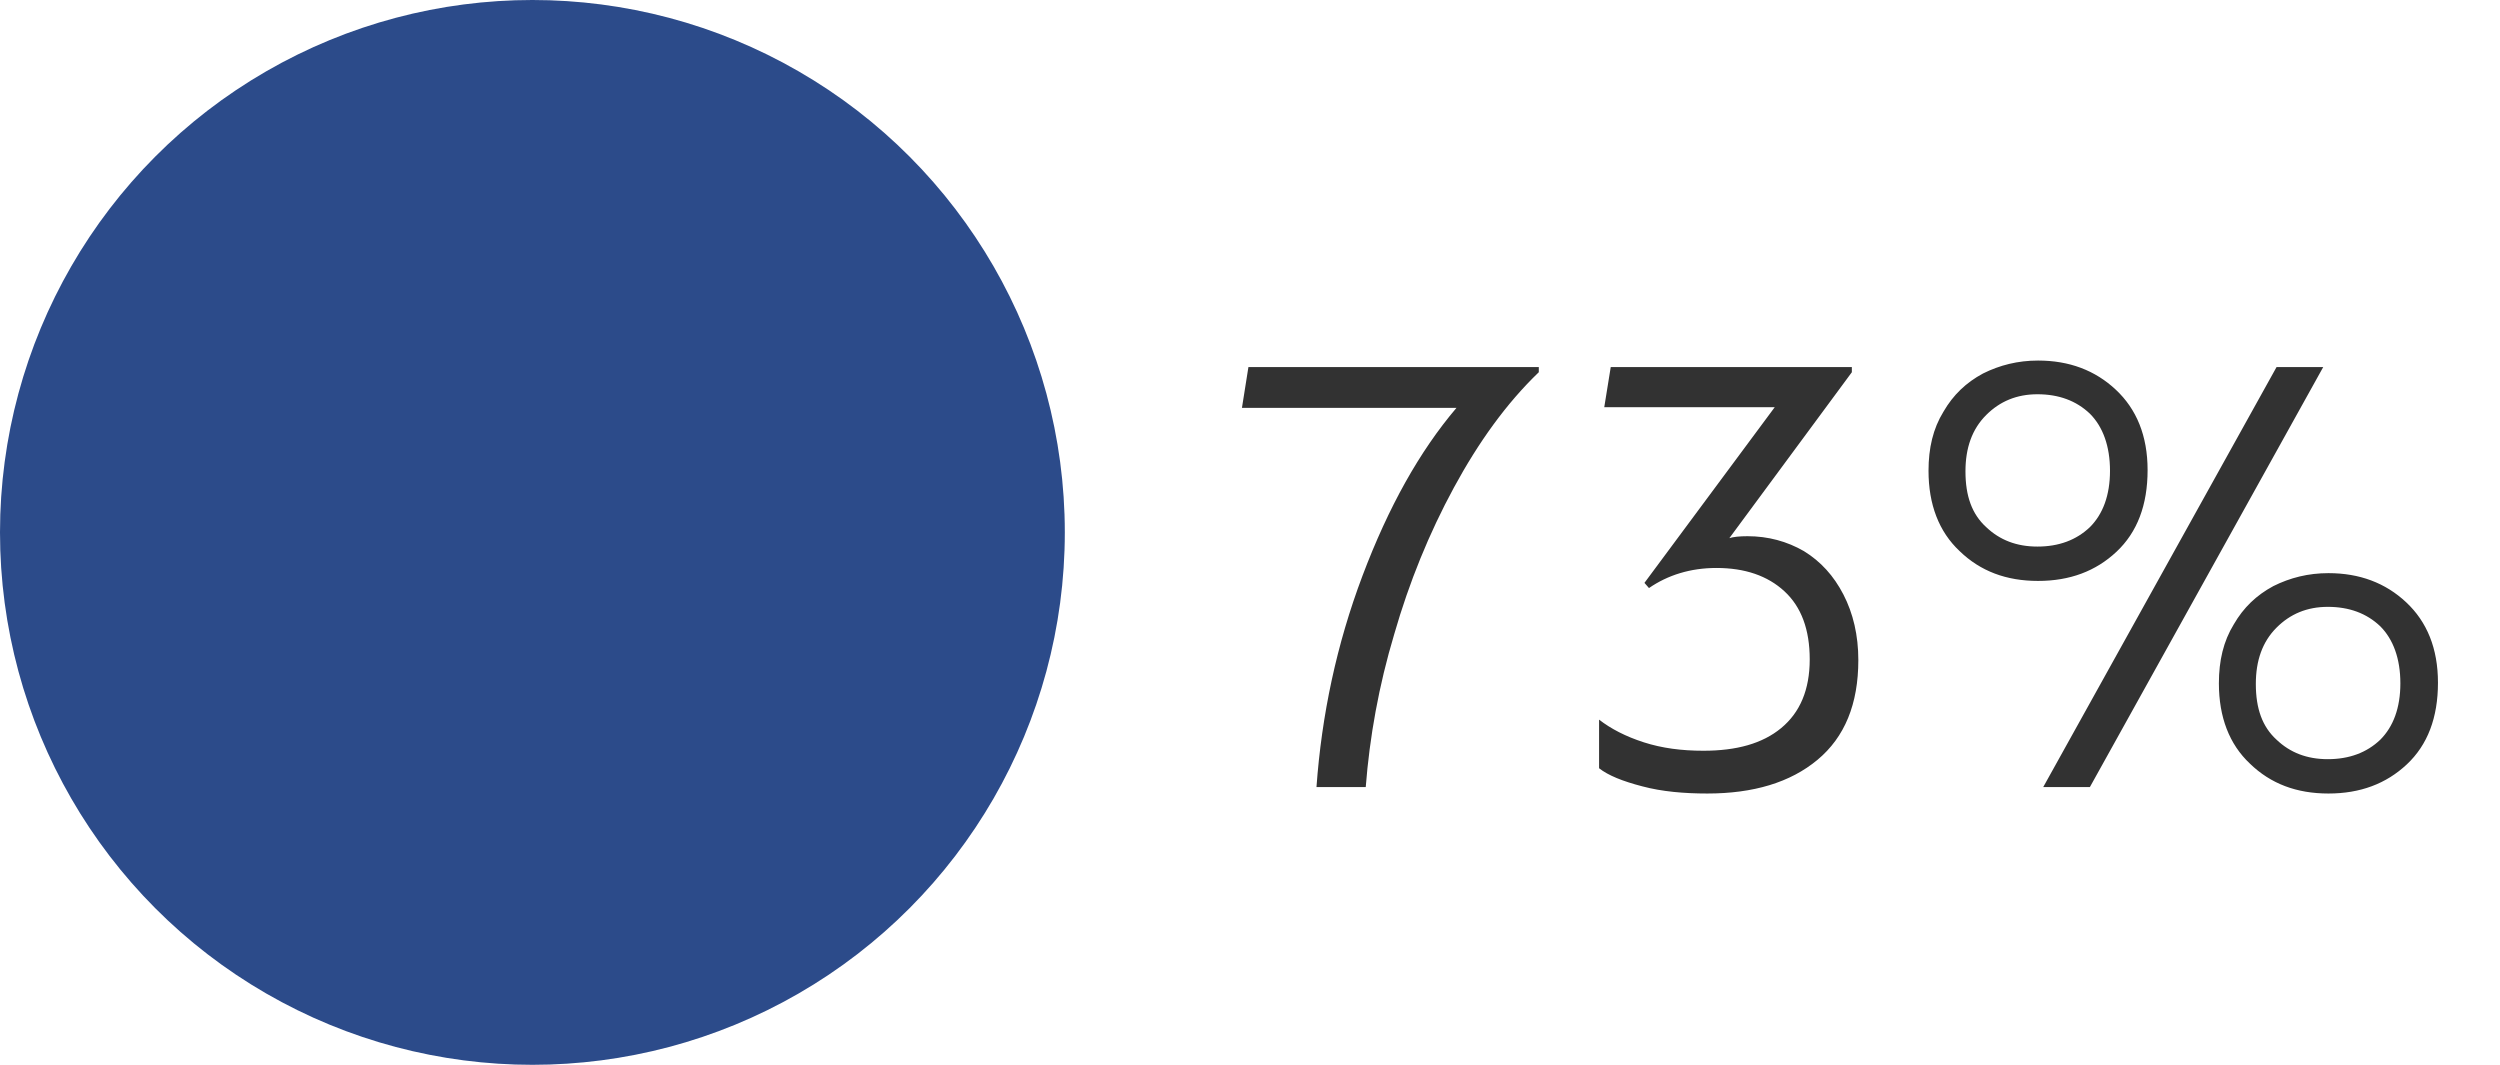 <svg width="54" height="23" viewBox="0 0 54 23" fill="none" xmlns="http://www.w3.org/2000/svg">
<path d="M29.43 12.436C28.87 13.92 28.548 15.446 28.436 17L29.5 17C29.584 15.922 29.78 14.816 30.116 13.696C30.438 12.576 30.872 11.512 31.404 10.532C31.936 9.552 32.538 8.712 33.238 8.04V7.928L26.966 7.928L26.826 8.81L31.46 8.81C30.662 9.748 29.99 10.952 29.43 12.436ZM35.478 16.986C35.898 17.098 36.374 17.14 36.878 17.14C37.872 17.14 38.67 16.902 39.258 16.412C39.846 15.922 40.14 15.208 40.14 14.256C40.14 13.724 40.028 13.248 39.818 12.842C39.608 12.436 39.328 12.128 38.964 11.904C38.6 11.694 38.194 11.582 37.746 11.582C37.578 11.582 37.438 11.596 37.354 11.624L40 8.04V7.928L34.792 7.928L34.652 8.796L38.334 8.796L35.52 12.59L35.618 12.702C36.024 12.422 36.514 12.268 37.074 12.268C37.69 12.268 38.18 12.436 38.544 12.772C38.908 13.108 39.09 13.598 39.09 14.242C39.09 14.9 38.88 15.39 38.474 15.726C38.068 16.062 37.508 16.216 36.794 16.216C36.318 16.216 35.898 16.16 35.506 16.034C35.114 15.908 34.792 15.74 34.54 15.544V16.594C34.736 16.748 35.044 16.874 35.478 16.986ZM42.328 11.904C42.776 12.338 43.336 12.548 44.022 12.548C44.708 12.548 45.268 12.338 45.716 11.918C46.164 11.498 46.388 10.91 46.388 10.154C46.388 9.412 46.15 8.838 45.702 8.418C45.254 7.998 44.694 7.788 44.022 7.788C43.588 7.788 43.196 7.886 42.832 8.068C42.468 8.264 42.188 8.53 41.978 8.894C41.754 9.258 41.656 9.678 41.656 10.168C41.656 10.896 41.88 11.484 42.328 11.904ZM49.174 7.928L44.134 17H45.142L50.182 7.928L49.174 7.928ZM45.142 11.386C44.848 11.666 44.47 11.806 44.008 11.806C43.56 11.806 43.196 11.666 42.902 11.386C42.594 11.106 42.454 10.714 42.454 10.182C42.454 9.678 42.594 9.272 42.902 8.964C43.196 8.67 43.56 8.516 44.008 8.516C44.47 8.516 44.848 8.656 45.142 8.936C45.422 9.216 45.576 9.636 45.576 10.168C45.576 10.7 45.422 11.106 45.142 11.386ZM48.6 16.496C49.048 16.93 49.608 17.14 50.294 17.14C50.98 17.14 51.54 16.93 51.988 16.51C52.436 16.09 52.66 15.502 52.66 14.746C52.66 14.004 52.422 13.43 51.974 13.01C51.526 12.59 50.966 12.38 50.294 12.38C49.86 12.38 49.468 12.478 49.104 12.66C48.74 12.856 48.46 13.122 48.25 13.486C48.026 13.85 47.928 14.27 47.928 14.76C47.928 15.488 48.152 16.076 48.6 16.496ZM51.414 15.978C51.12 16.258 50.742 16.398 50.28 16.398C49.832 16.398 49.468 16.258 49.174 15.978C48.866 15.698 48.726 15.306 48.726 14.774C48.726 14.27 48.866 13.864 49.174 13.556C49.468 13.262 49.832 13.108 50.28 13.108C50.742 13.108 51.12 13.248 51.414 13.528C51.694 13.808 51.848 14.228 51.848 14.76C51.848 15.292 51.694 15.698 51.414 15.978Z" fill="#323232"/>
<circle cx="11.5" cy="11.5" r="11.5" fill="#2C4B8A"/>
</svg>
